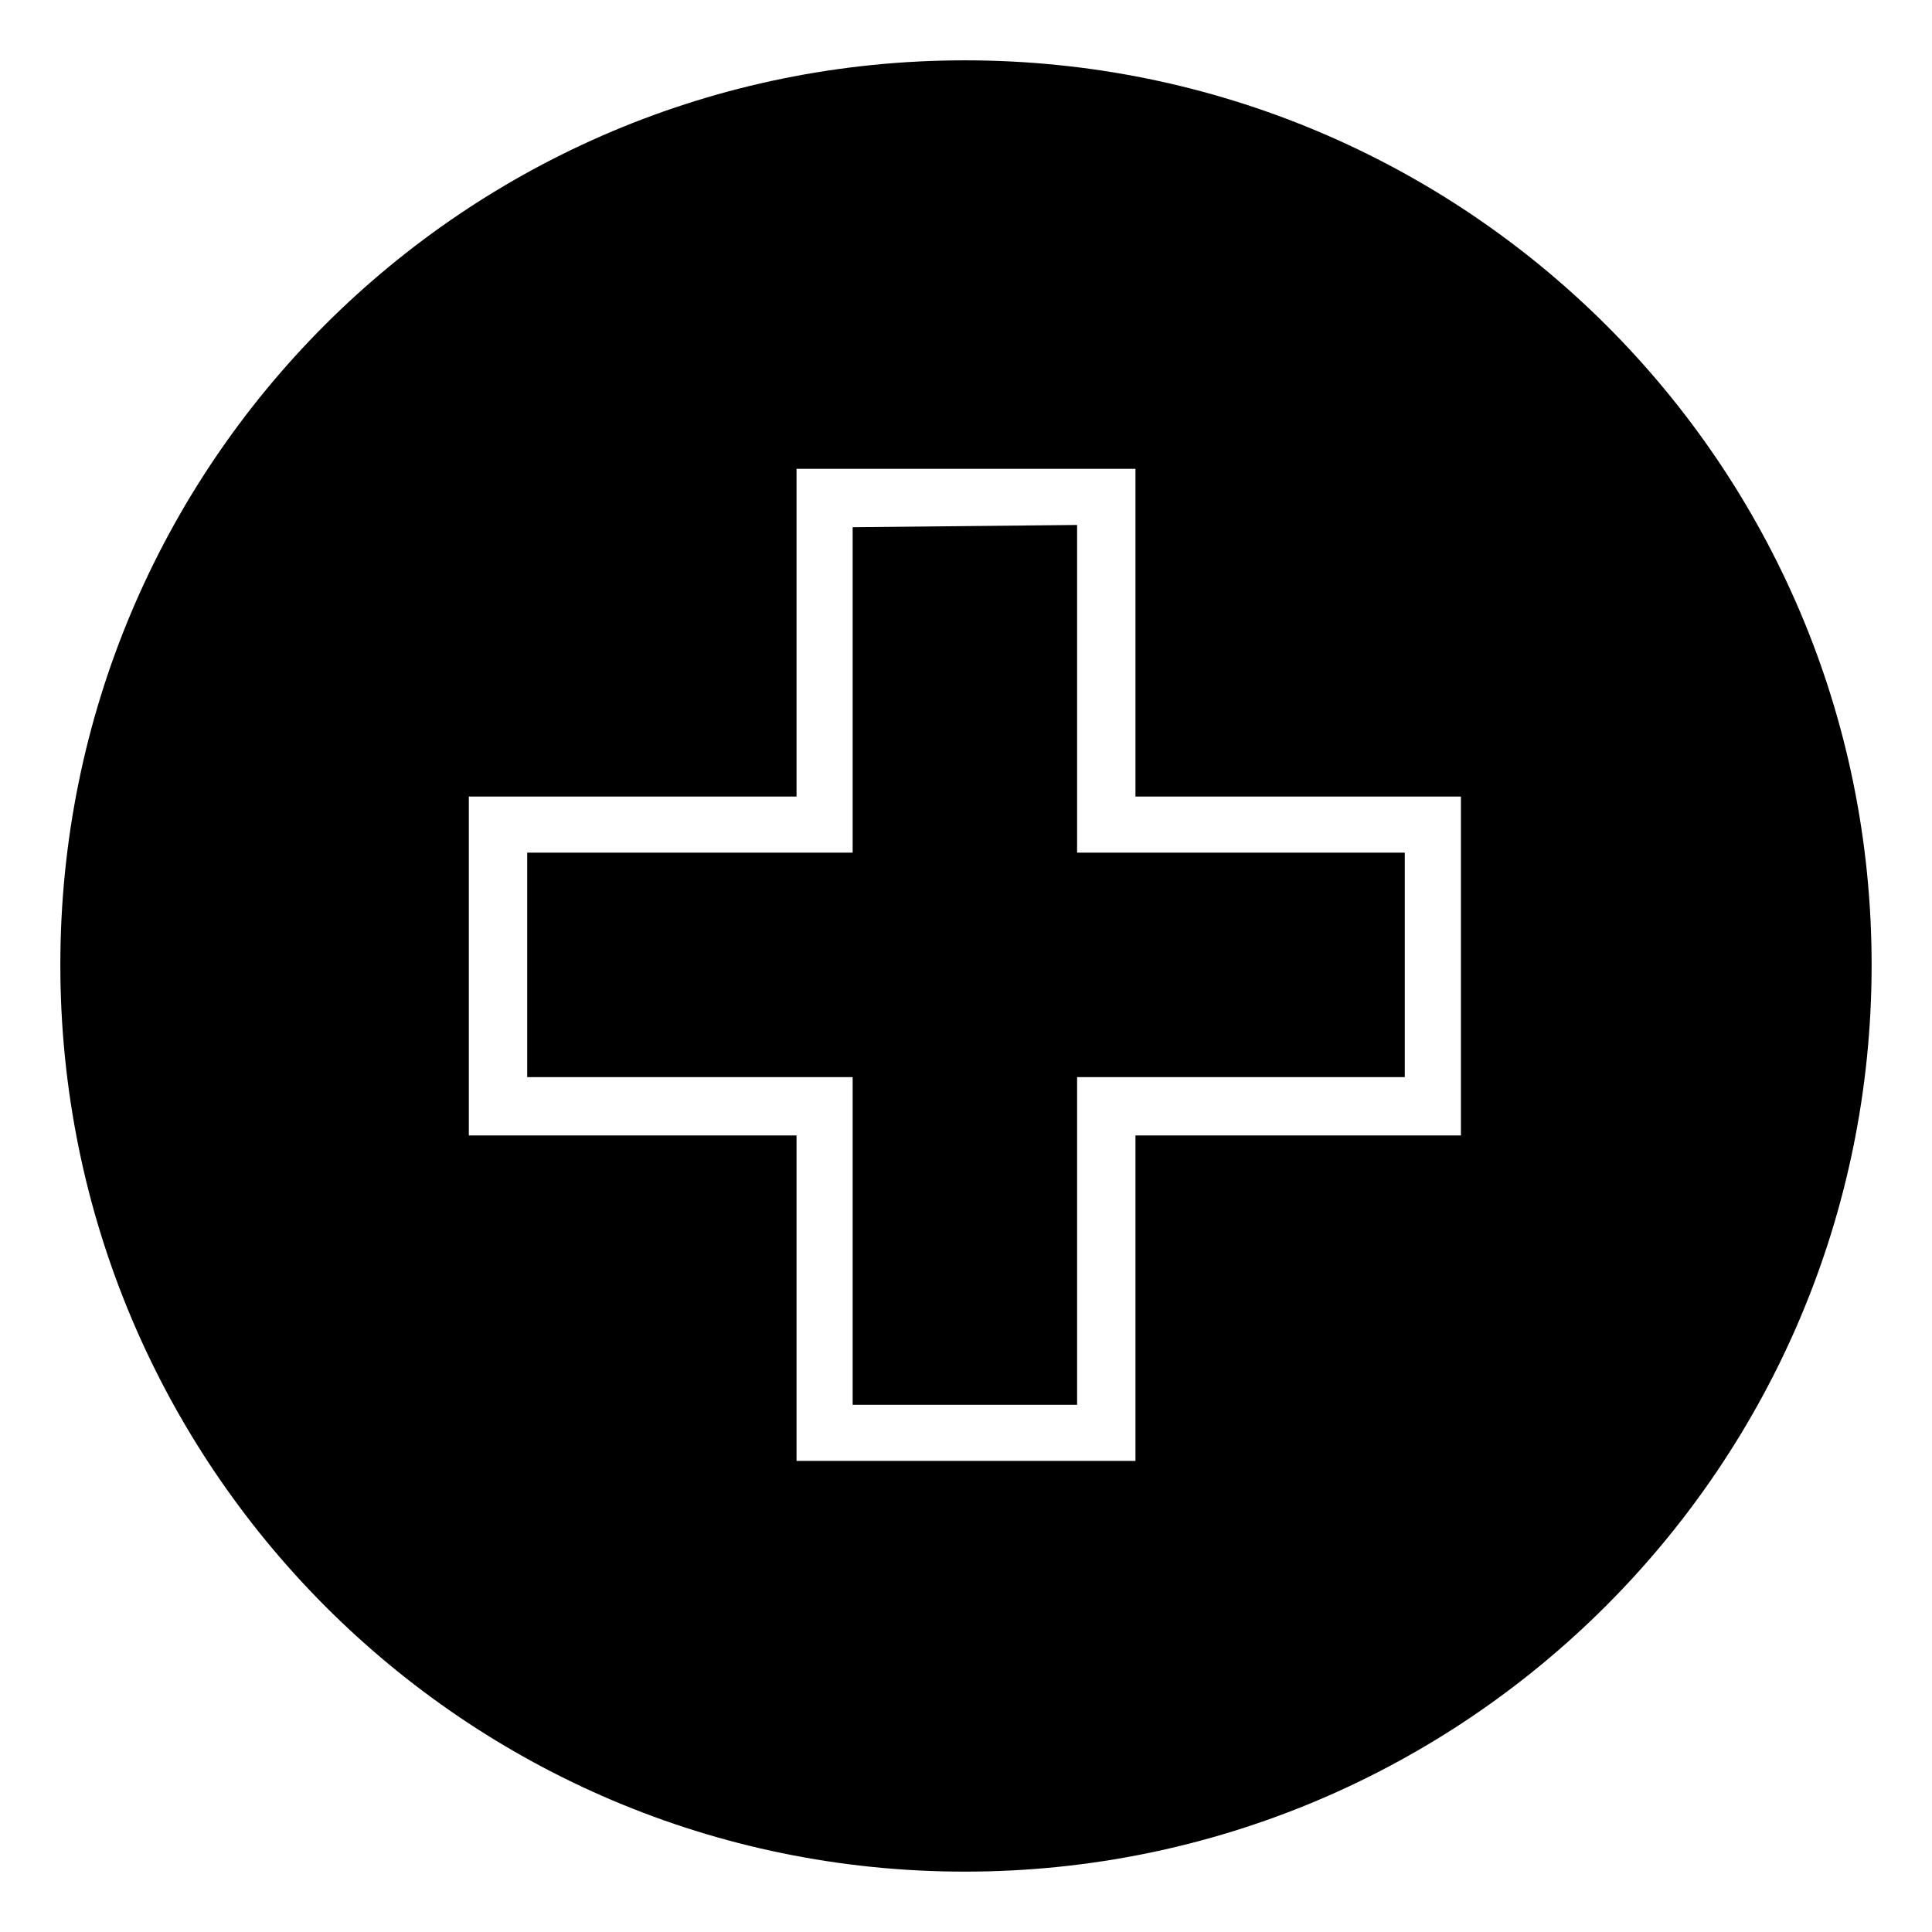 <?xml version="1.0" encoding="UTF-8"?>
<!-- Uploaded to: ICON Repo, www.svgrepo.com, Generator: ICON Repo Mixer Tools -->
<svg fill="#000000" width="800px" height="800px" version="1.1" viewBox="144 144 512 512" xmlns="http://www.w3.org/2000/svg">
 <path d="m399.7 159.99c132.64 0 240.3 107.07 240.3 239.71s-107.66 240.3-240.3 240.3-239.71-107.66-239.71-240.3 107.07-239.71 239.71-239.71zm45.207 108.26v86.844h86.25v89.816h-86.25v86.25h-89.816v-86.25h-86.844v-89.816h86.844v-86.844zm-15.465 14.871-59.48 0.594v86.25h-86.25v59.48h86.25v86.844h59.48v-86.844h86.844v-59.48h-86.844z" fill-rule="evenodd"/>
</svg>